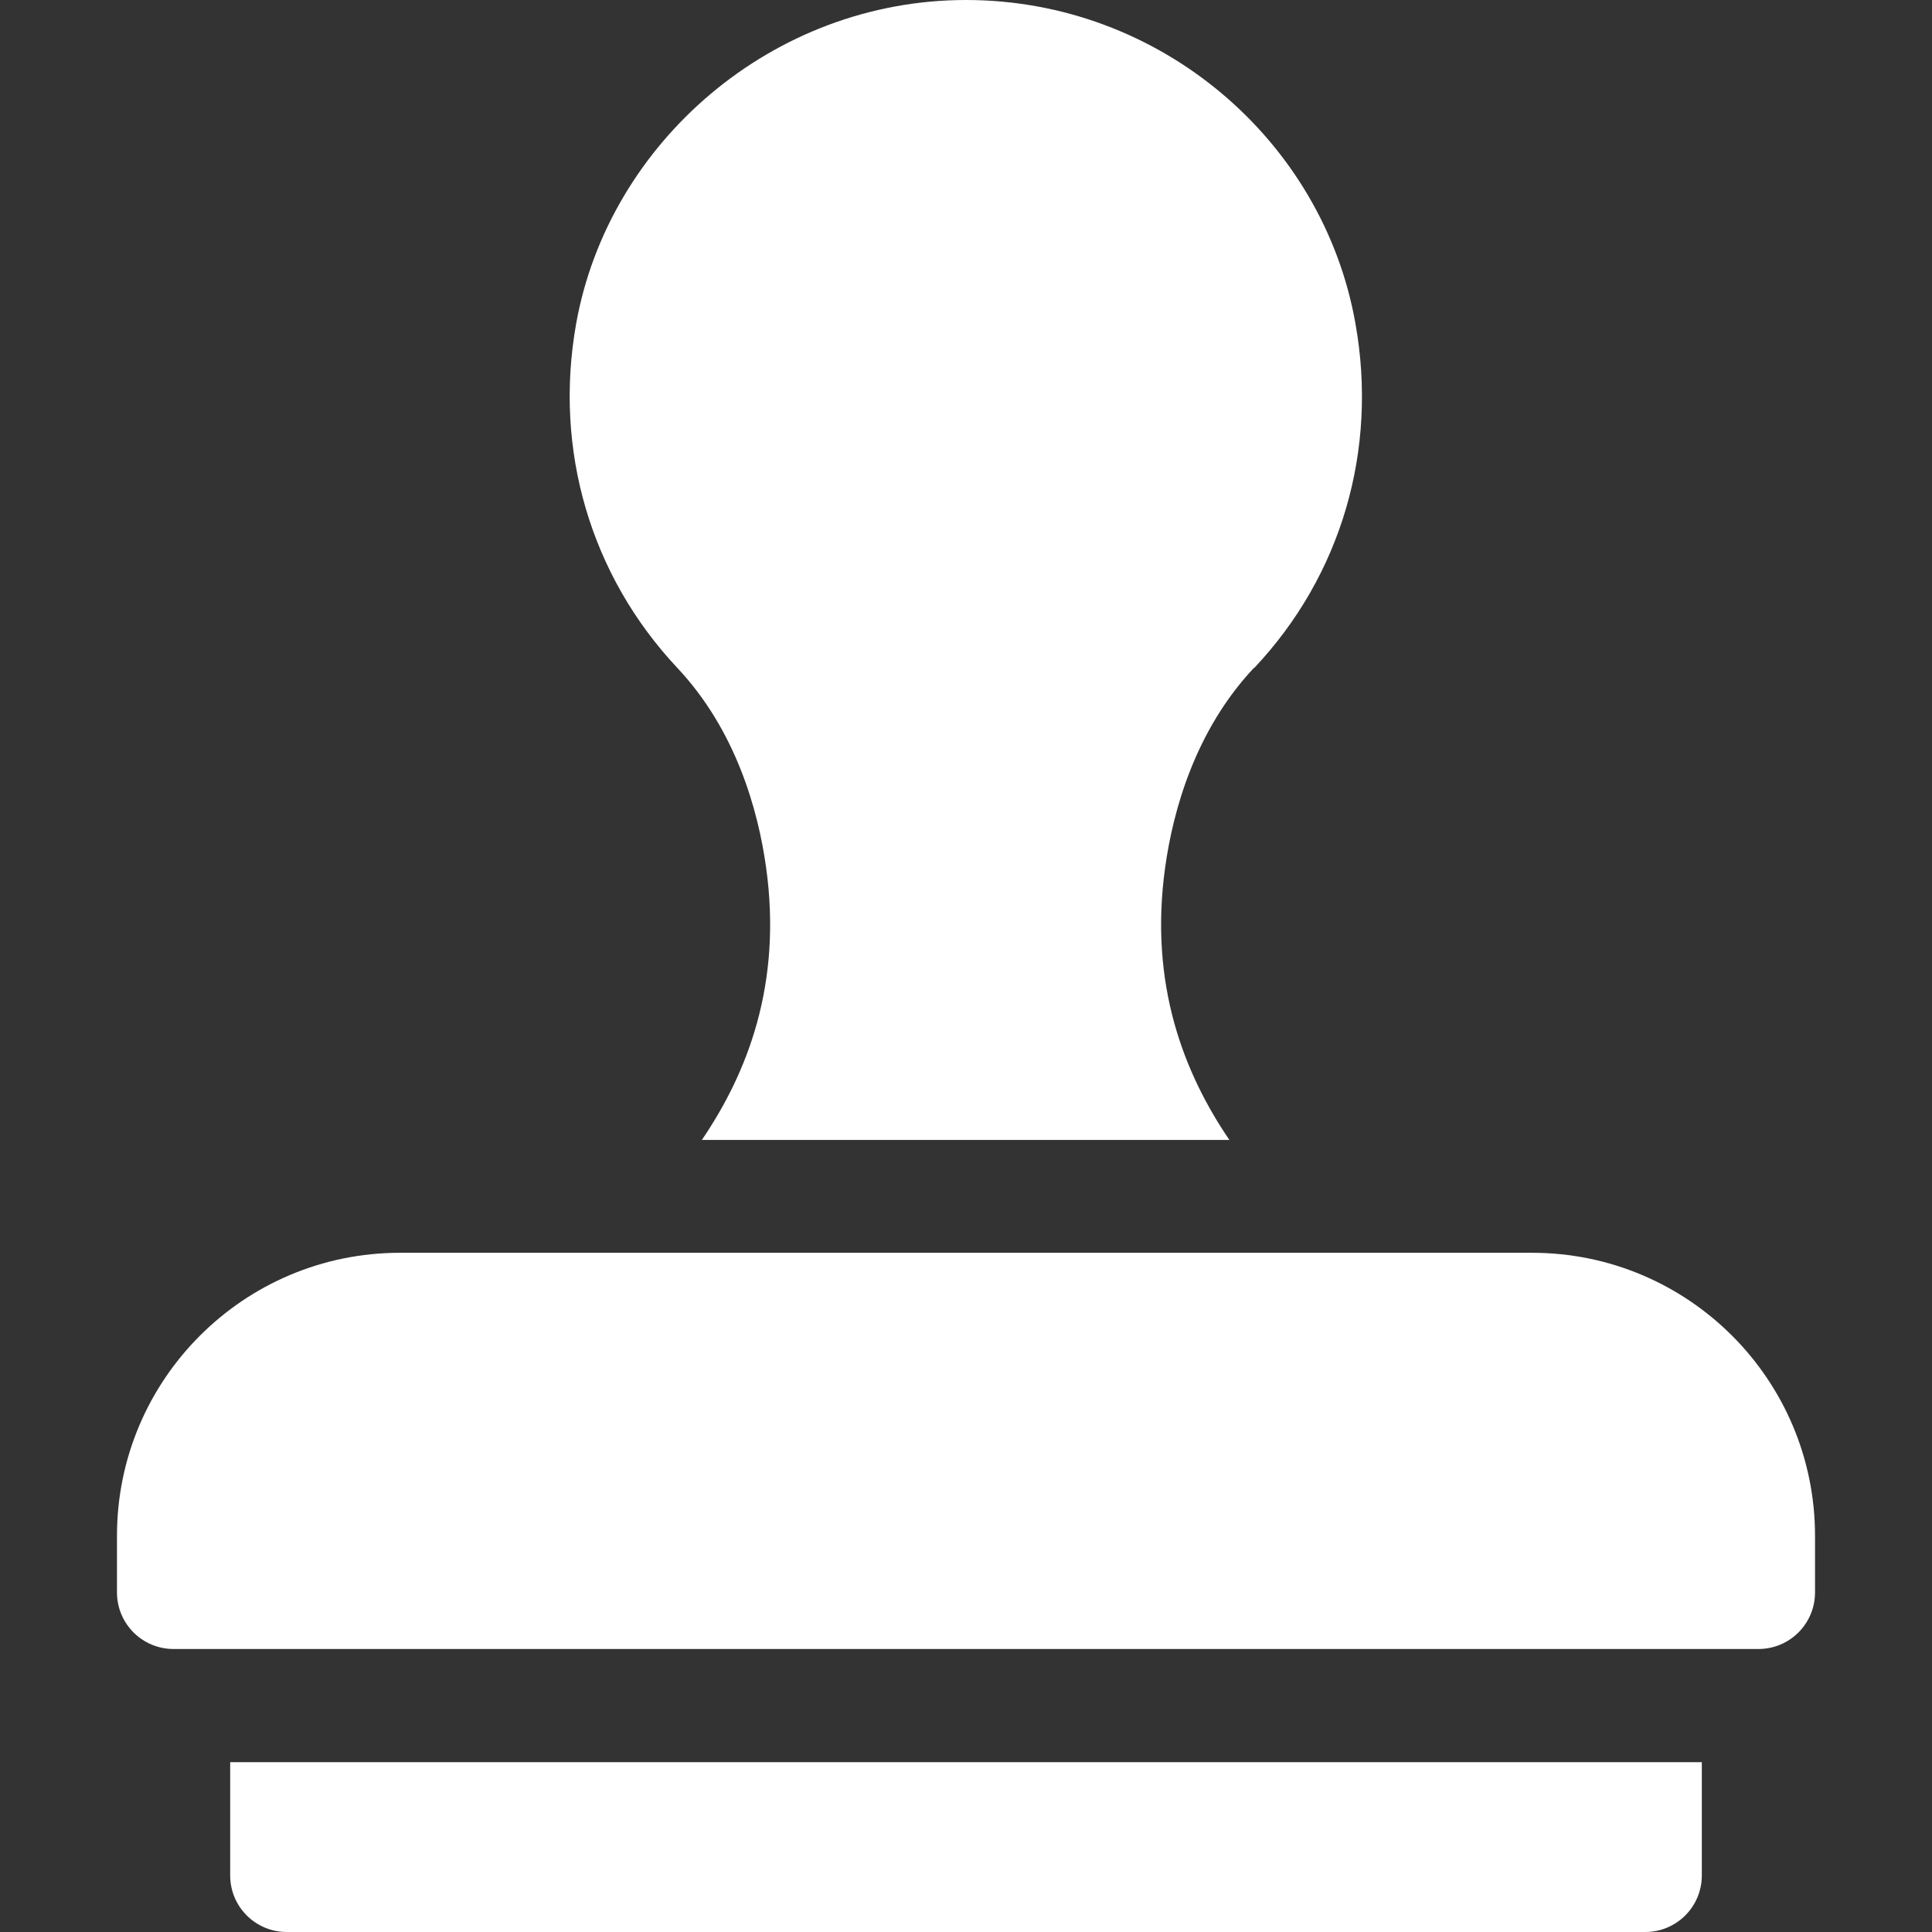 <?xml version="1.0" encoding="UTF-8"?> <svg xmlns="http://www.w3.org/2000/svg" id="Capa_1" version="1.1" viewBox="0 0 512 512"><rect x="0" y="0" width="512" height="512" fill="#333333" stroke="none"/><defs><style> .st0 { fill: #fff; } </style></defs><path class="st0" d="M61,467v30c0,8.3,6.7,15,15,15h360c8.3,0,15-6.7,15-15v-30H61Z"></path><path class="st0" d="M332.4,177c23.1-24.5,32.8-57.8,26.8-91.3C350.6,37.1,307.3,0,256,0s-94.7,37.8-103.3,85.7c-6,33.5,3.8,66.8,26.8,91.3,15.6,16.6,21.4,37.8,23.5,52.7,4.4,31.3-5.1,54.9-17,72.4h139.8c-11.9-17.5-21.4-41.1-17-72.4,2.1-14.9,7.9-36.1,23.5-52.7h0Z"></path><path class="st0" d="M466,437H46c-8.3,0-15-6.7-15-15v-15c0-41.4,33.6-75,75-75h300c41.4,0,75,33.6,75,75v15c0,8.3-6.7,15-15,15Z"></path></svg> 